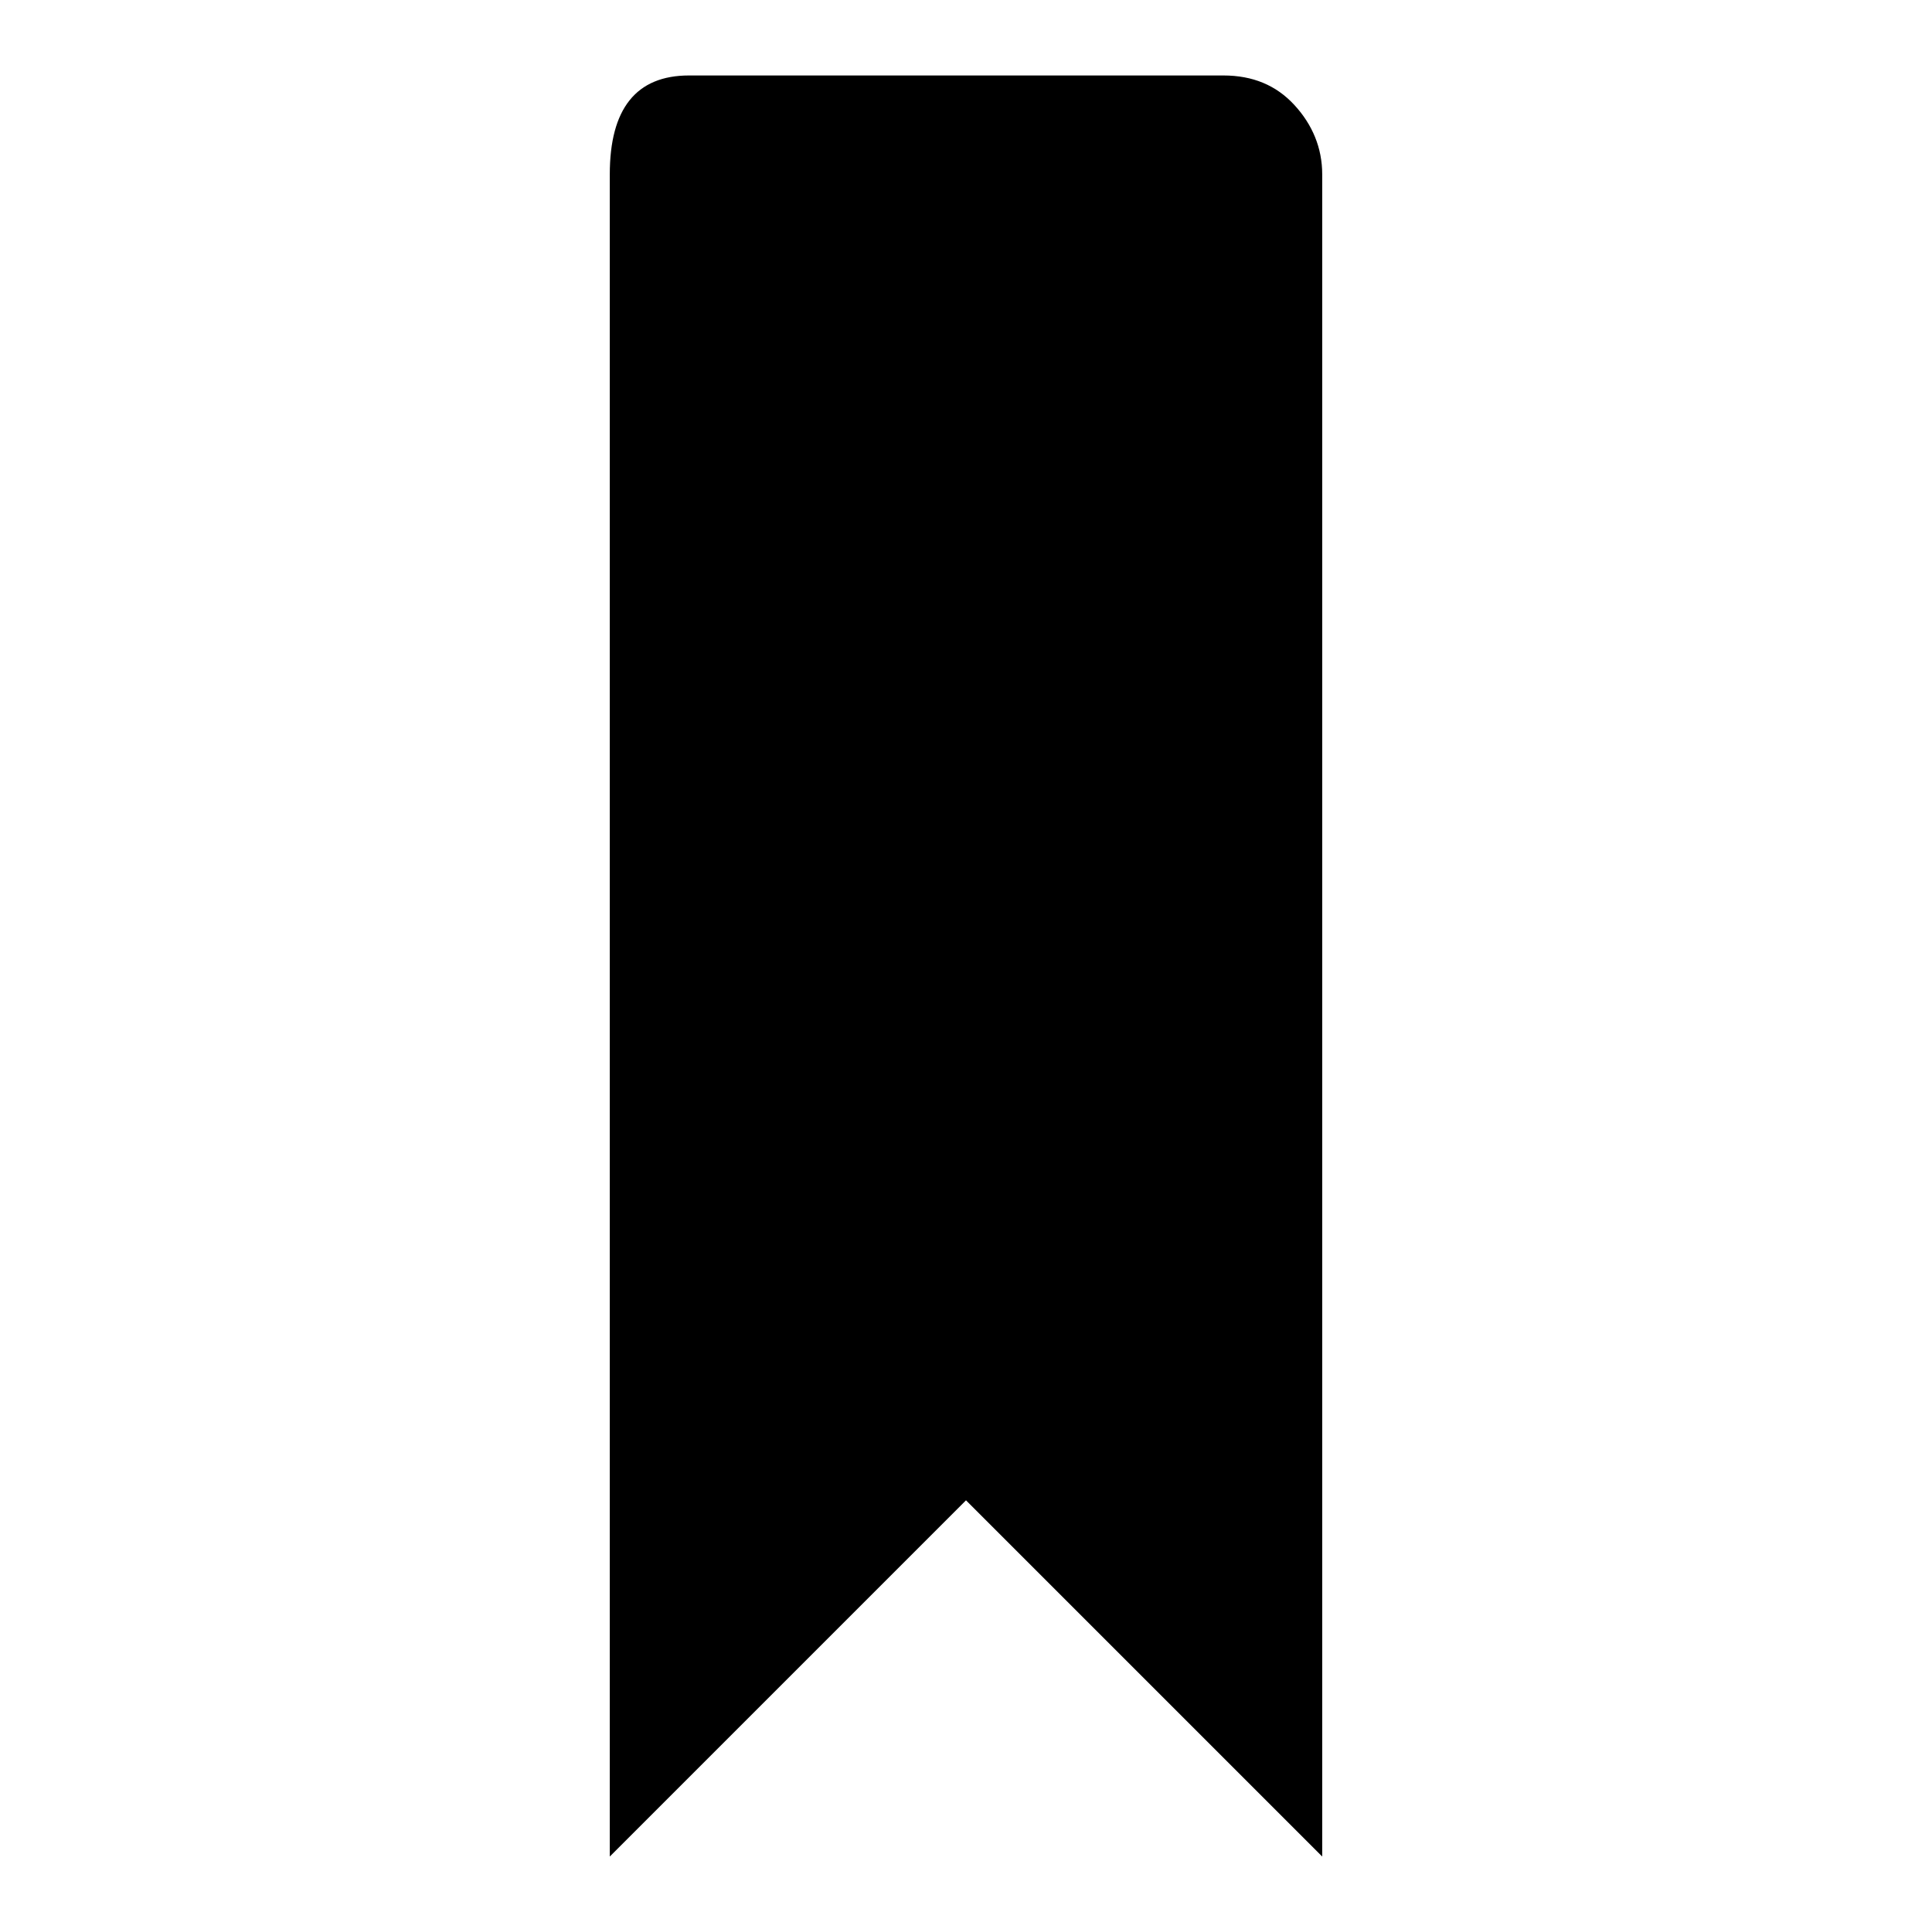 <?xml version="1.0" encoding="utf-8"?>
<!-- Svg Vector Icons : http://www.onlinewebfonts.com/icon -->
<!DOCTYPE svg PUBLIC "-//W3C//DTD SVG 1.1//EN" "http://www.w3.org/Graphics/SVG/1.1/DTD/svg11.dtd">
<svg version="1.1" xmlns="http://www.w3.org/2000/svg" xmlns:xlink="http://www.w3.org/1999/xlink" x="0px" y="0px" viewBox="0 0 256 256" enable-background="new 0 0 256 256" xml:space="preserve">
<g><g><path fill="#000000" d="M162.1,10c3.9,0,7,1.3,9.4,3.9c2.4,2.6,3.7,5.7,3.7,9.2V246L128,198.8L80.8,246V23.1c0-8.7,3.5-13.1,10.5-13.1H162.1L162.1,10"/></g></g>
</svg>